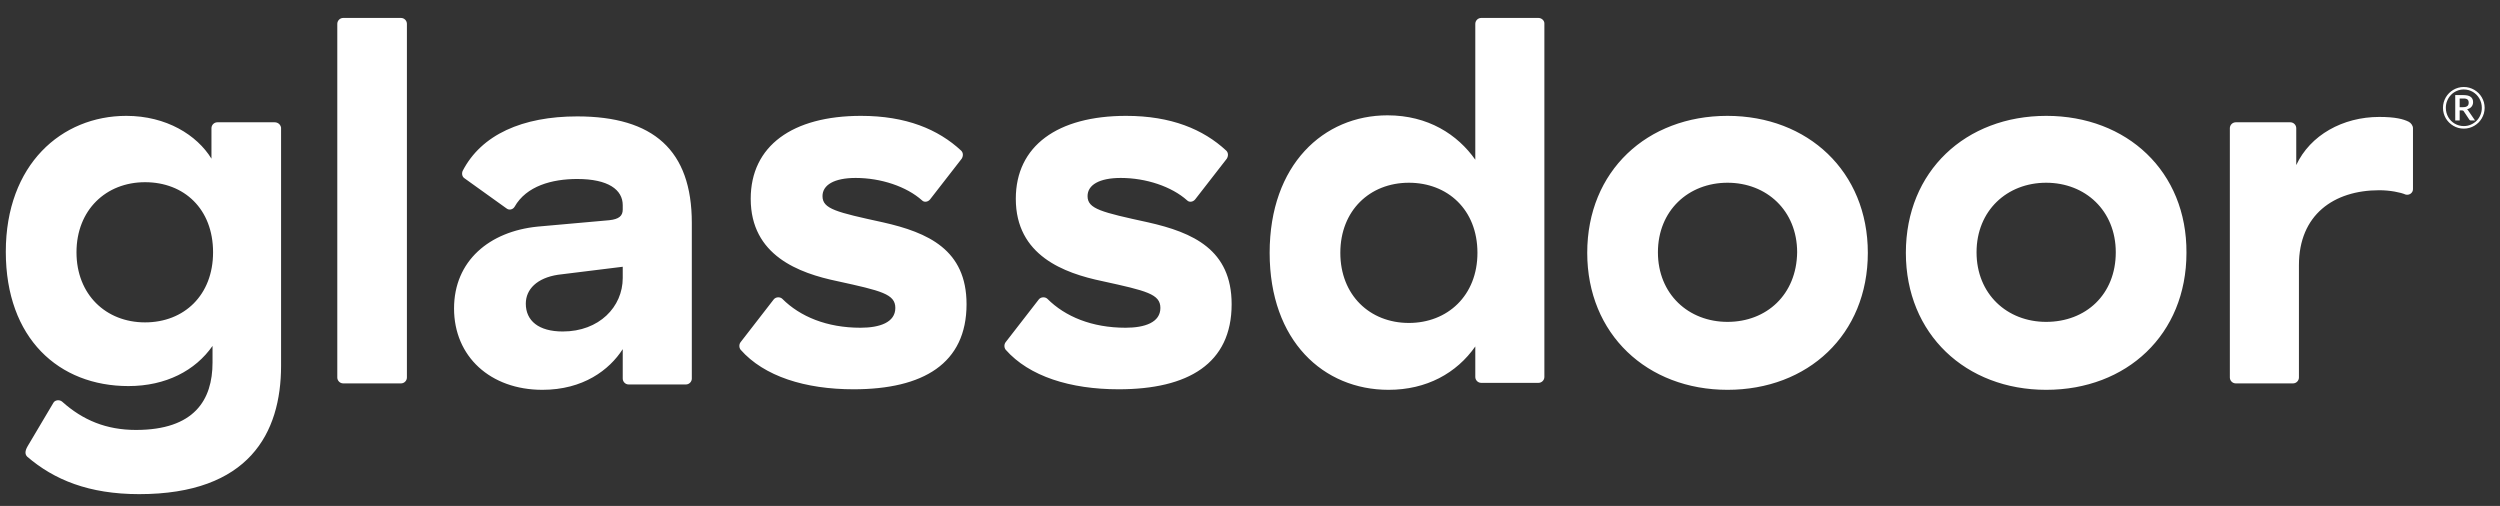 <svg width="84" height="17" viewBox="0 0 84 17" fill="none" xmlns="http://www.w3.org/2000/svg">
<rect x="0" y="0" width="84" height="17" fill="#333333" stroke="none"/>
<path d="M81.076 4.307C81.076 4.217 81.004 4.127 80.933 4.091C80.753 4.001 80.483 3.929 79.943 3.929C78.719 3.929 77.622 4.54 77.154 5.547V4.307C77.154 4.199 77.064 4.109 76.956 4.109H75.121C75.013 4.109 74.923 4.199 74.923 4.307V12.684C74.923 12.792 75.013 12.882 75.121 12.882H77.046C77.154 12.882 77.244 12.792 77.244 12.684V8.909C77.244 7.219 78.414 6.392 79.943 6.392C80.303 6.392 80.663 6.464 80.825 6.536C80.951 6.572 81.076 6.482 81.076 6.356V4.307ZM68.751 10.815C67.437 10.815 66.412 9.88 66.412 8.477C66.412 7.075 67.437 6.14 68.751 6.14C70.064 6.14 71.09 7.075 71.09 8.477C71.09 9.898 70.082 10.815 68.751 10.815ZM68.751 3.893C66.052 3.893 64.037 5.745 64.037 8.495C64.037 11.228 66.052 13.098 68.751 13.098C71.45 13.098 73.465 11.246 73.465 8.495C73.483 5.763 71.468 3.893 68.751 3.893ZM58.045 10.815C56.731 10.815 55.706 9.88 55.706 8.477C55.706 7.075 56.731 6.14 58.045 6.14C59.358 6.14 60.384 7.075 60.384 8.477C60.366 9.898 59.358 10.815 58.045 10.815ZM58.045 3.893C55.346 3.893 53.331 5.745 53.331 8.495C53.331 11.228 55.346 13.098 58.045 13.098C60.744 13.098 62.759 11.246 62.759 8.495C62.759 5.763 60.744 3.893 58.045 3.893ZM47.339 10.851C46.025 10.851 45.035 9.916 45.035 8.495C45.035 7.075 46.025 6.14 47.339 6.14C48.634 6.14 49.642 7.039 49.642 8.495C49.642 9.934 48.634 10.851 47.339 10.851ZM51.693 0.603H49.768C49.66 0.603 49.57 0.693 49.57 0.801V5.367C48.976 4.522 47.986 3.875 46.619 3.875C44.477 3.875 42.66 5.529 42.66 8.495C42.66 11.462 44.477 13.098 46.655 13.098C47.932 13.098 48.94 12.54 49.57 11.641V12.666C49.57 12.774 49.66 12.864 49.768 12.864H51.693C51.801 12.864 51.891 12.774 51.891 12.666V0.783C51.891 0.693 51.801 0.603 51.693 0.603ZM41.383 10.221C41.383 12.217 39.925 13.08 37.586 13.08C35.967 13.08 34.581 12.648 33.789 11.749C33.735 11.677 33.735 11.569 33.789 11.498L34.905 10.059C34.977 9.97 35.121 9.97 35.193 10.041C35.787 10.635 36.686 11.012 37.82 11.012C38.468 11.012 38.989 10.832 38.989 10.347C38.989 9.88 38.522 9.772 37.046 9.448C35.751 9.179 34.131 8.585 34.131 6.68C34.131 4.9 35.535 3.893 37.838 3.893C39.349 3.893 40.429 4.343 41.203 5.062C41.275 5.134 41.275 5.241 41.221 5.331L40.159 6.698C40.087 6.788 39.961 6.806 39.889 6.734C39.367 6.266 38.504 5.979 37.658 5.979C36.938 5.979 36.542 6.212 36.542 6.59C36.542 7.021 37.01 7.129 38.576 7.471C40.087 7.812 41.383 8.388 41.383 10.221ZM32.476 10.221C32.476 12.217 31.018 13.08 28.679 13.08C27.06 13.08 25.674 12.648 24.883 11.749C24.829 11.677 24.829 11.569 24.883 11.498L25.998 10.059C26.07 9.97 26.214 9.97 26.286 10.041C26.88 10.635 27.78 11.012 28.913 11.012C29.561 11.012 30.083 10.832 30.083 10.347C30.083 9.88 29.615 9.772 28.139 9.448C26.844 9.179 25.224 8.585 25.224 6.68C25.224 4.9 26.628 3.893 28.931 3.893C30.443 3.893 31.522 4.343 32.296 5.062C32.368 5.134 32.368 5.241 32.314 5.331L31.252 6.698C31.18 6.788 31.054 6.806 30.982 6.734C30.46 6.266 29.597 5.979 28.751 5.979C28.032 5.979 27.636 6.212 27.636 6.59C27.636 7.021 28.103 7.129 29.669 7.471C31.18 7.812 32.476 8.388 32.476 10.221ZM20.924 9.34C20.924 10.311 20.132 11.138 18.909 11.138C18.099 11.138 17.667 10.778 17.667 10.203C17.667 9.718 18.045 9.34 18.747 9.232L20.924 8.963V9.34ZM19.394 3.911C17.559 3.911 16.174 4.522 15.544 5.745C15.508 5.835 15.526 5.943 15.616 5.997L17.019 7.003C17.109 7.075 17.235 7.039 17.289 6.949C17.685 6.248 18.549 6.014 19.394 6.014C20.438 6.014 20.924 6.374 20.924 6.895V7.039C20.924 7.255 20.798 7.363 20.474 7.399L18.063 7.614C16.444 7.776 15.256 8.765 15.256 10.365C15.256 11.983 16.48 13.098 18.225 13.098C19.592 13.098 20.474 12.432 20.924 11.731V12.72C20.924 12.828 21.014 12.918 21.122 12.918H23.047C23.155 12.918 23.245 12.828 23.245 12.72V7.489C23.245 5.044 21.95 3.911 19.394 3.911ZM13.672 0.801V12.684C13.672 12.792 13.582 12.882 13.475 12.882H11.531C11.423 12.882 11.333 12.792 11.333 12.684V0.801C11.333 0.693 11.423 0.603 11.531 0.603H13.475C13.582 0.603 13.672 0.693 13.672 0.801ZM4.874 10.832C3.56 10.832 2.57 9.898 2.57 8.477C2.57 7.057 3.56 6.122 4.874 6.122C6.187 6.122 7.159 7.021 7.159 8.477C7.159 9.916 6.187 10.832 4.874 10.832ZM9.228 4.109H7.303C7.195 4.109 7.105 4.199 7.105 4.307V5.331C6.619 4.54 5.593 3.893 4.244 3.893C2.067 3.893 0.195 5.529 0.195 8.459C0.195 11.372 1.977 12.972 4.316 12.972C5.575 12.972 6.565 12.45 7.141 11.623V12.181C7.141 13.439 6.529 14.446 4.568 14.446C3.578 14.446 2.786 14.122 2.085 13.493C1.995 13.421 1.851 13.439 1.797 13.529L0.933 14.985C0.825 15.165 0.843 15.273 0.915 15.345C1.815 16.118 2.984 16.603 4.676 16.603C8.364 16.603 9.444 14.554 9.444 12.289V4.289C9.426 4.181 9.336 4.109 9.228 4.109Z" fill="white"/>
<path d="M82.645 3.601H82.757C82.792 3.601 82.822 3.597 82.846 3.591C82.871 3.584 82.89 3.574 82.906 3.561C82.92 3.549 82.931 3.533 82.938 3.514C82.945 3.496 82.948 3.475 82.948 3.45C82.948 3.427 82.945 3.406 82.939 3.388C82.933 3.37 82.923 3.356 82.909 3.344C82.895 3.333 82.877 3.324 82.855 3.318C82.833 3.312 82.805 3.31 82.772 3.31H82.645V3.601ZM82.645 3.71V4.048H82.496V3.195H82.772C82.882 3.195 82.963 3.215 83.016 3.255C83.069 3.295 83.096 3.353 83.096 3.431C83.096 3.491 83.078 3.542 83.044 3.584C83.01 3.626 82.959 3.656 82.892 3.671C82.902 3.678 82.912 3.686 82.92 3.695C82.928 3.705 82.935 3.716 82.942 3.729L83.161 4.048H83.019C82.998 4.048 82.982 4.04 82.972 4.024L82.78 3.736C82.774 3.727 82.767 3.721 82.759 3.716C82.751 3.712 82.739 3.71 82.722 3.71H82.645ZM82.18 3.624C82.18 3.68 82.187 3.735 82.201 3.787C82.215 3.839 82.235 3.889 82.261 3.934C82.288 3.98 82.319 4.021 82.355 4.058C82.392 4.095 82.432 4.127 82.477 4.153C82.522 4.18 82.57 4.2 82.621 4.214C82.673 4.229 82.727 4.236 82.783 4.236C82.868 4.236 82.947 4.22 83.02 4.188C83.094 4.156 83.158 4.113 83.213 4.058C83.268 4.002 83.311 3.938 83.342 3.863C83.374 3.789 83.389 3.709 83.389 3.624C83.389 3.567 83.382 3.512 83.368 3.459C83.353 3.406 83.334 3.357 83.307 3.311C83.281 3.265 83.249 3.224 83.213 3.186C83.176 3.149 83.135 3.117 83.091 3.09C83.046 3.064 82.998 3.043 82.946 3.028C82.894 3.014 82.84 3.006 82.783 3.006C82.699 3.006 82.62 3.022 82.547 3.055C82.473 3.087 82.409 3.131 82.355 3.187C82.301 3.243 82.258 3.308 82.227 3.383C82.195 3.458 82.18 3.538 82.18 3.624ZM82.084 3.624C82.084 3.559 82.092 3.497 82.109 3.437C82.126 3.378 82.149 3.322 82.179 3.27C82.21 3.218 82.246 3.171 82.289 3.128C82.332 3.086 82.379 3.049 82.431 3.019C82.483 2.988 82.538 2.965 82.597 2.948C82.657 2.931 82.719 2.923 82.783 2.923C82.848 2.923 82.91 2.931 82.97 2.948C83.029 2.965 83.085 2.988 83.137 3.019C83.188 3.049 83.236 3.086 83.279 3.128C83.321 3.171 83.358 3.218 83.388 3.27C83.418 3.322 83.442 3.378 83.459 3.437C83.475 3.497 83.484 3.559 83.484 3.624C83.484 3.687 83.475 3.749 83.459 3.809C83.442 3.868 83.418 3.924 83.388 3.976C83.358 4.027 83.321 4.074 83.279 4.117C83.236 4.159 83.188 4.196 83.137 4.226C83.085 4.257 83.029 4.281 82.97 4.297C82.91 4.314 82.848 4.322 82.783 4.322C82.719 4.322 82.657 4.314 82.597 4.297C82.538 4.281 82.483 4.257 82.431 4.226C82.379 4.196 82.332 4.159 82.289 4.117C82.246 4.074 82.21 4.027 82.179 3.976C82.149 3.924 82.126 3.869 82.109 3.809C82.092 3.75 82.084 3.688 82.084 3.624Z" fill="white"/>
</svg>

